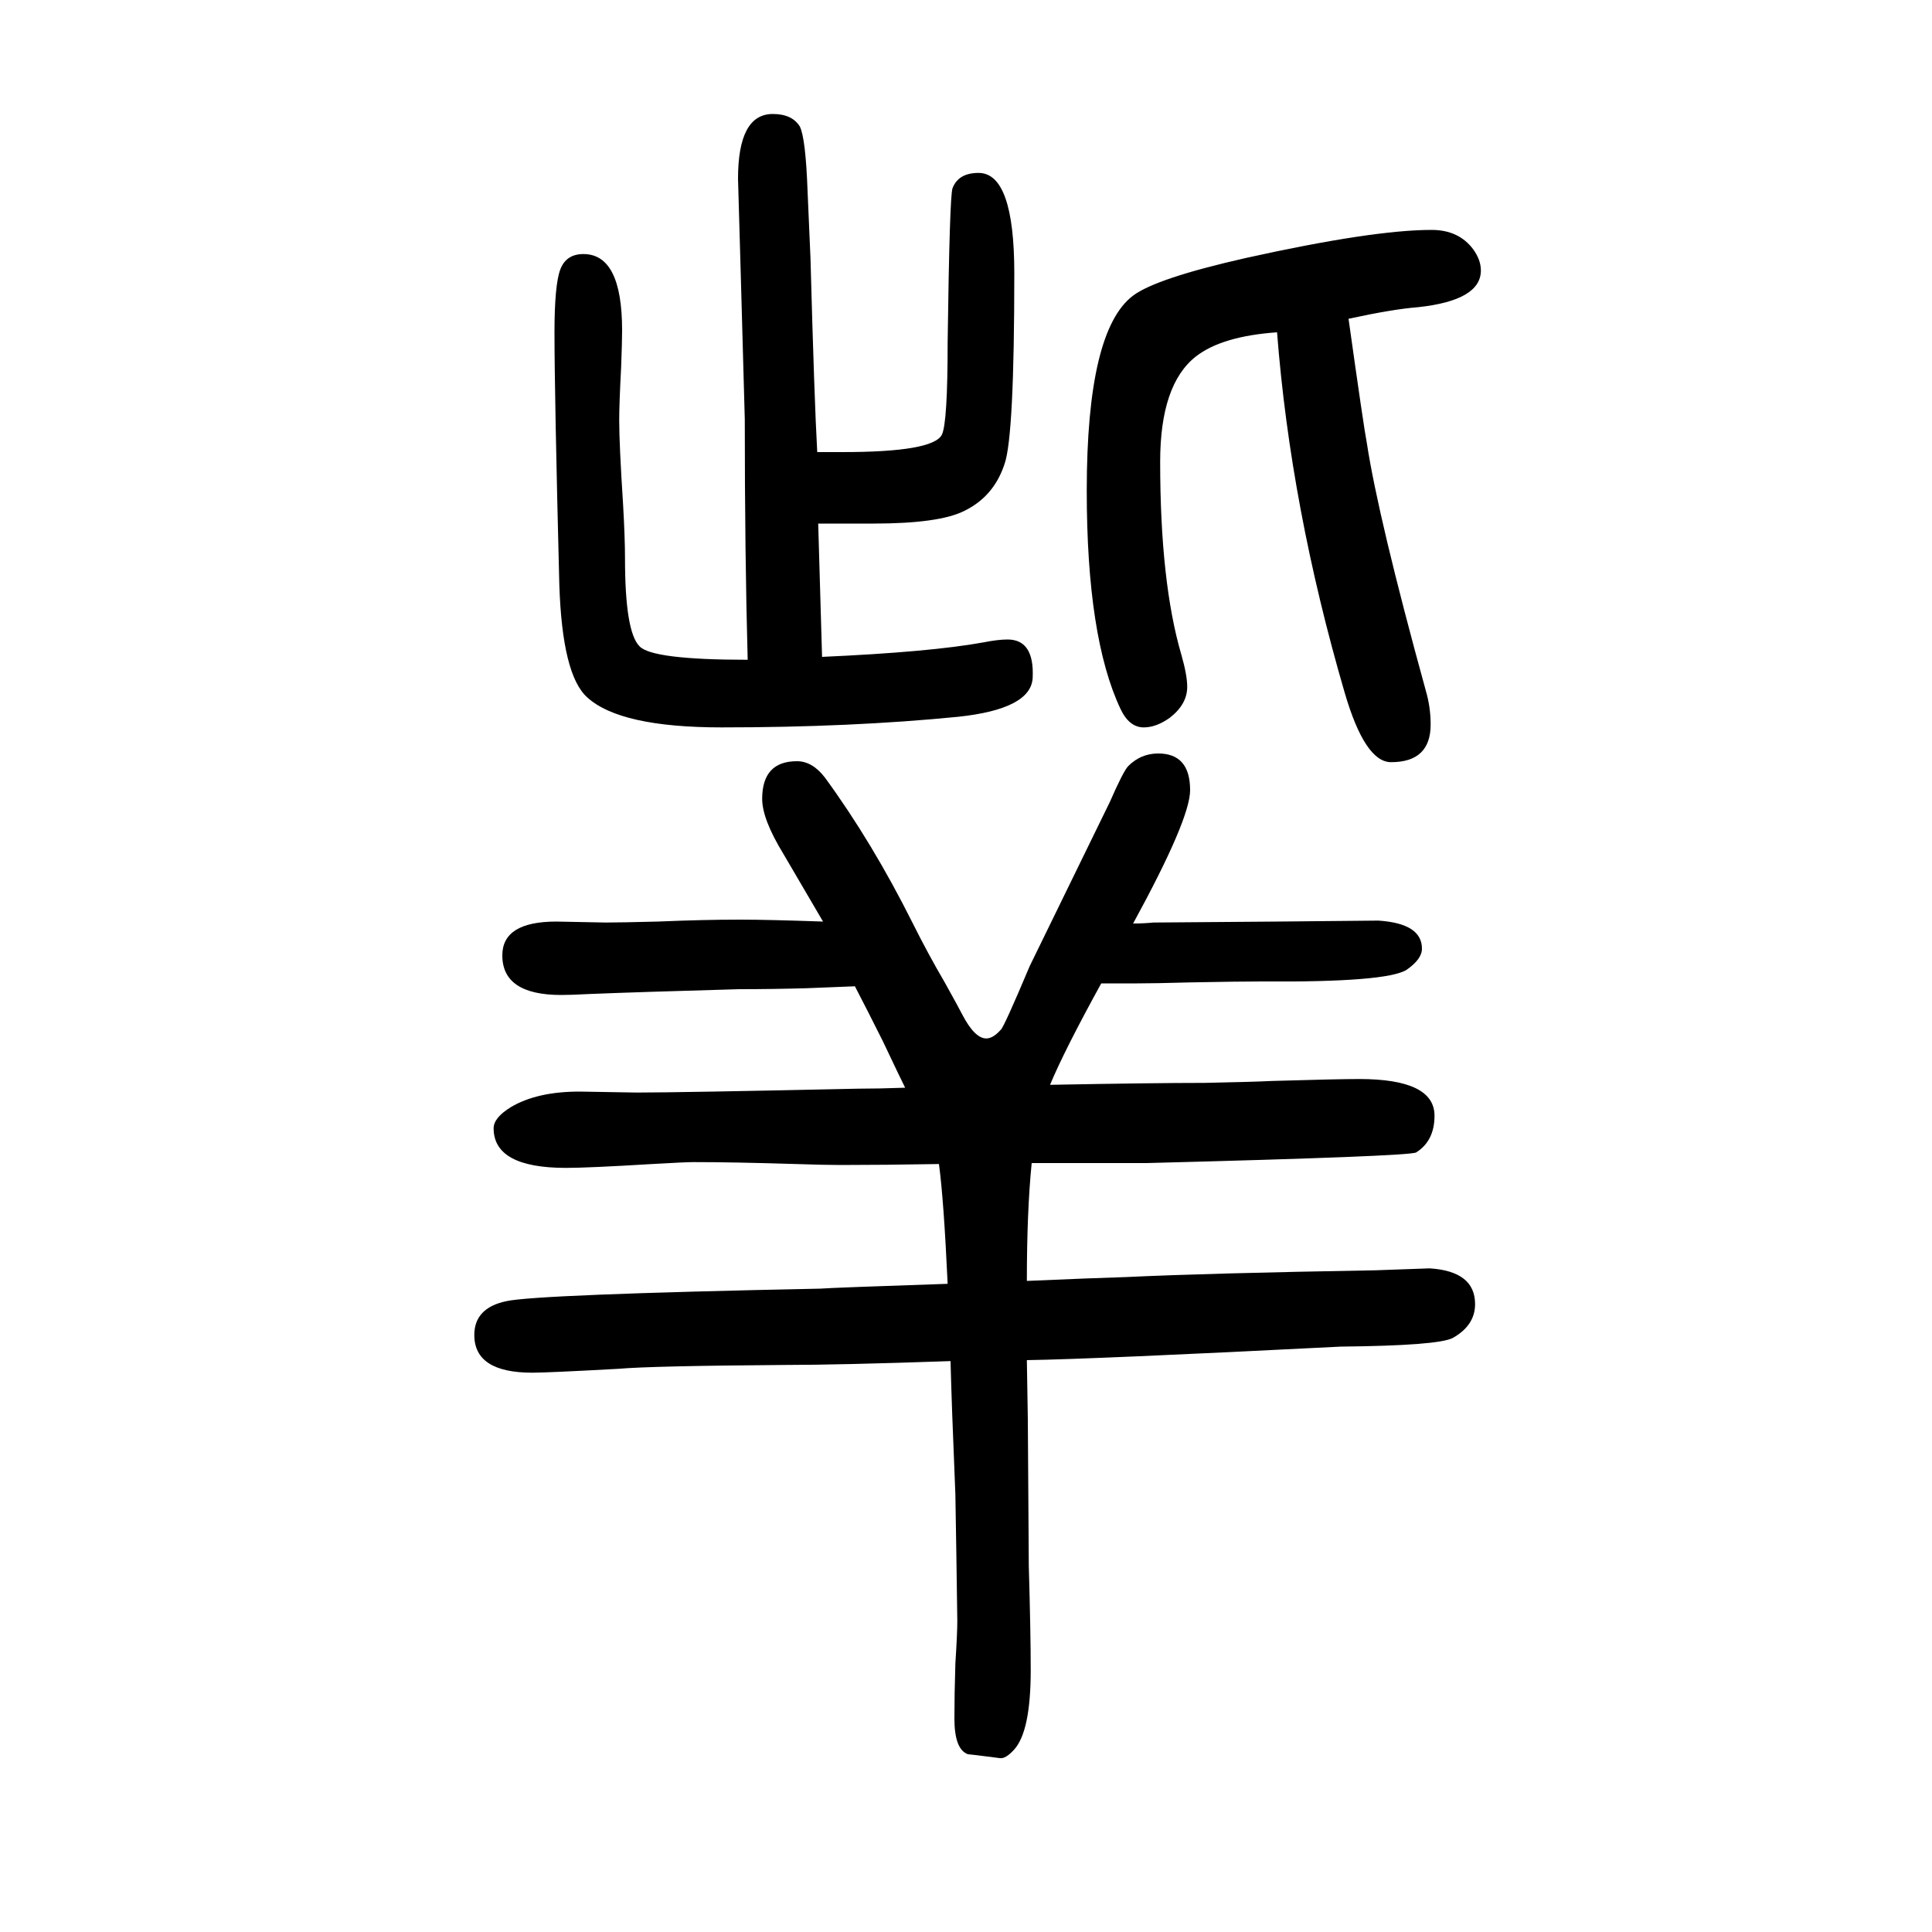 <svg xmlns="http://www.w3.org/2000/svg" xmlns:xlink="http://www.w3.org/1999/xlink" height="100" width="100" version="1.1"><path d="M885 629l-50 -2q-35 -1 -70 -1q-106 -3 -155 -5q-19 -1 -29 -1q-61 0 -61 41q0 35 56 35l51 -1q15 0 54 1q47 2 85 2q29 0 86 -2q-11 19 -41 70q-22 36 -22 57q0 39 36 39q16 0 29 -17q49 -67 91 -151q16 -32 33 -61q15 -27 18 -33q13 -25 25 -25q7 0 15 9q3 2 30 66
l83 170q14 32 19 37q13 13 31 13q33 0 33 -38q0 -30 -59 -138q11 0 21 1l128 1l105 1q45 -3 45 -29q0 -11 -16 -22q-21 -13 -150 -12q-24 0 -75 -1q-35 -1 -54 -1h-15h-22q-38 -69 -53 -105q106 2 160 2q50 1 70 2q68 2 90 2q78 0 78 -38q0 -26 -19 -38q-7 -4 -279 -11h-119
q-5 -50 -5 -122q69 3 103 4q84 4 258 7l56 2q47 -3 47 -37q0 -22 -23 -35q-15 -8 -116 -9q-256 -13 -325 -14l1 -61l1 -152q2 -69 2 -108q0 -63 -17 -82q-9 -10 -15 -9q-31 4 -33 4q-14 5 -14 37q0 25 1 57q2 31 2 44l-1 70l-1 61q-4 96 -5 138q-115 -4 -172 -4
q-138 -1 -172 -4q-73 -4 -89 -4q-60 0 -60 39q0 28 33 35q31 7 325 13q13 1 132 5q-4 87 -9 124q-57 -1 -102 -1q-16 0 -46 1q-65 2 -106 2q-8 0 -43 -2q-66 -4 -89 -4q-75 0 -75 41q0 11 18 22q27 16 71 16l59 -1q45 0 229 4q21 0 49 1q-5 10 -23 48q-16 32 -29 57z
M846 1182h26q94 0 103 18q6 12 6 96q2 150 5 159q6 16 27 16q37 0 37 -104q0 -168 -10 -197q-11 -34 -42 -49q-26 -13 -94 -13h-57l4 -138q112 5 167 15q15 3 25 3q28 0 26 -40q-2 -32 -77 -40q-111 -11 -245 -11q-105 0 -139 31q-26 23 -29 117q-5 197 -5 261q0 49 6 65
t24 16q40 0 40 -79q0 -11 -1 -38q-2 -38 -2 -55q0 -25 4 -87q2 -35 2 -56q0 -76 15 -91q13 -14 112 -14q-3 108 -3 249l-4 144l-3 105q0 67 36 67q20 0 28 -13q6 -12 8 -67l3 -69q4 -148 7 -201zM1396 1320q16 -114 19 -129q12 -78 61 -256q5 -17 5 -35q0 -39 -41 -39
q-27 0 -48 72q-56 192 -70 373q-57 -4 -84 -25q-37 -29 -37 -109q0 -125 22 -200q6 -21 6 -33q0 -18 -18 -32q-14 -10 -27 -10q-15 0 -24 19q-35 74 -35 226q0 166 48 202q24 18 117 39q131 29 192 29q28 0 43 -20q8 -11 8 -22q0 -31 -65 -38q-26 -2 -72 -12z" style="" transform="scale(0.05 -0.05) translate(0 -1650)"/></svg>